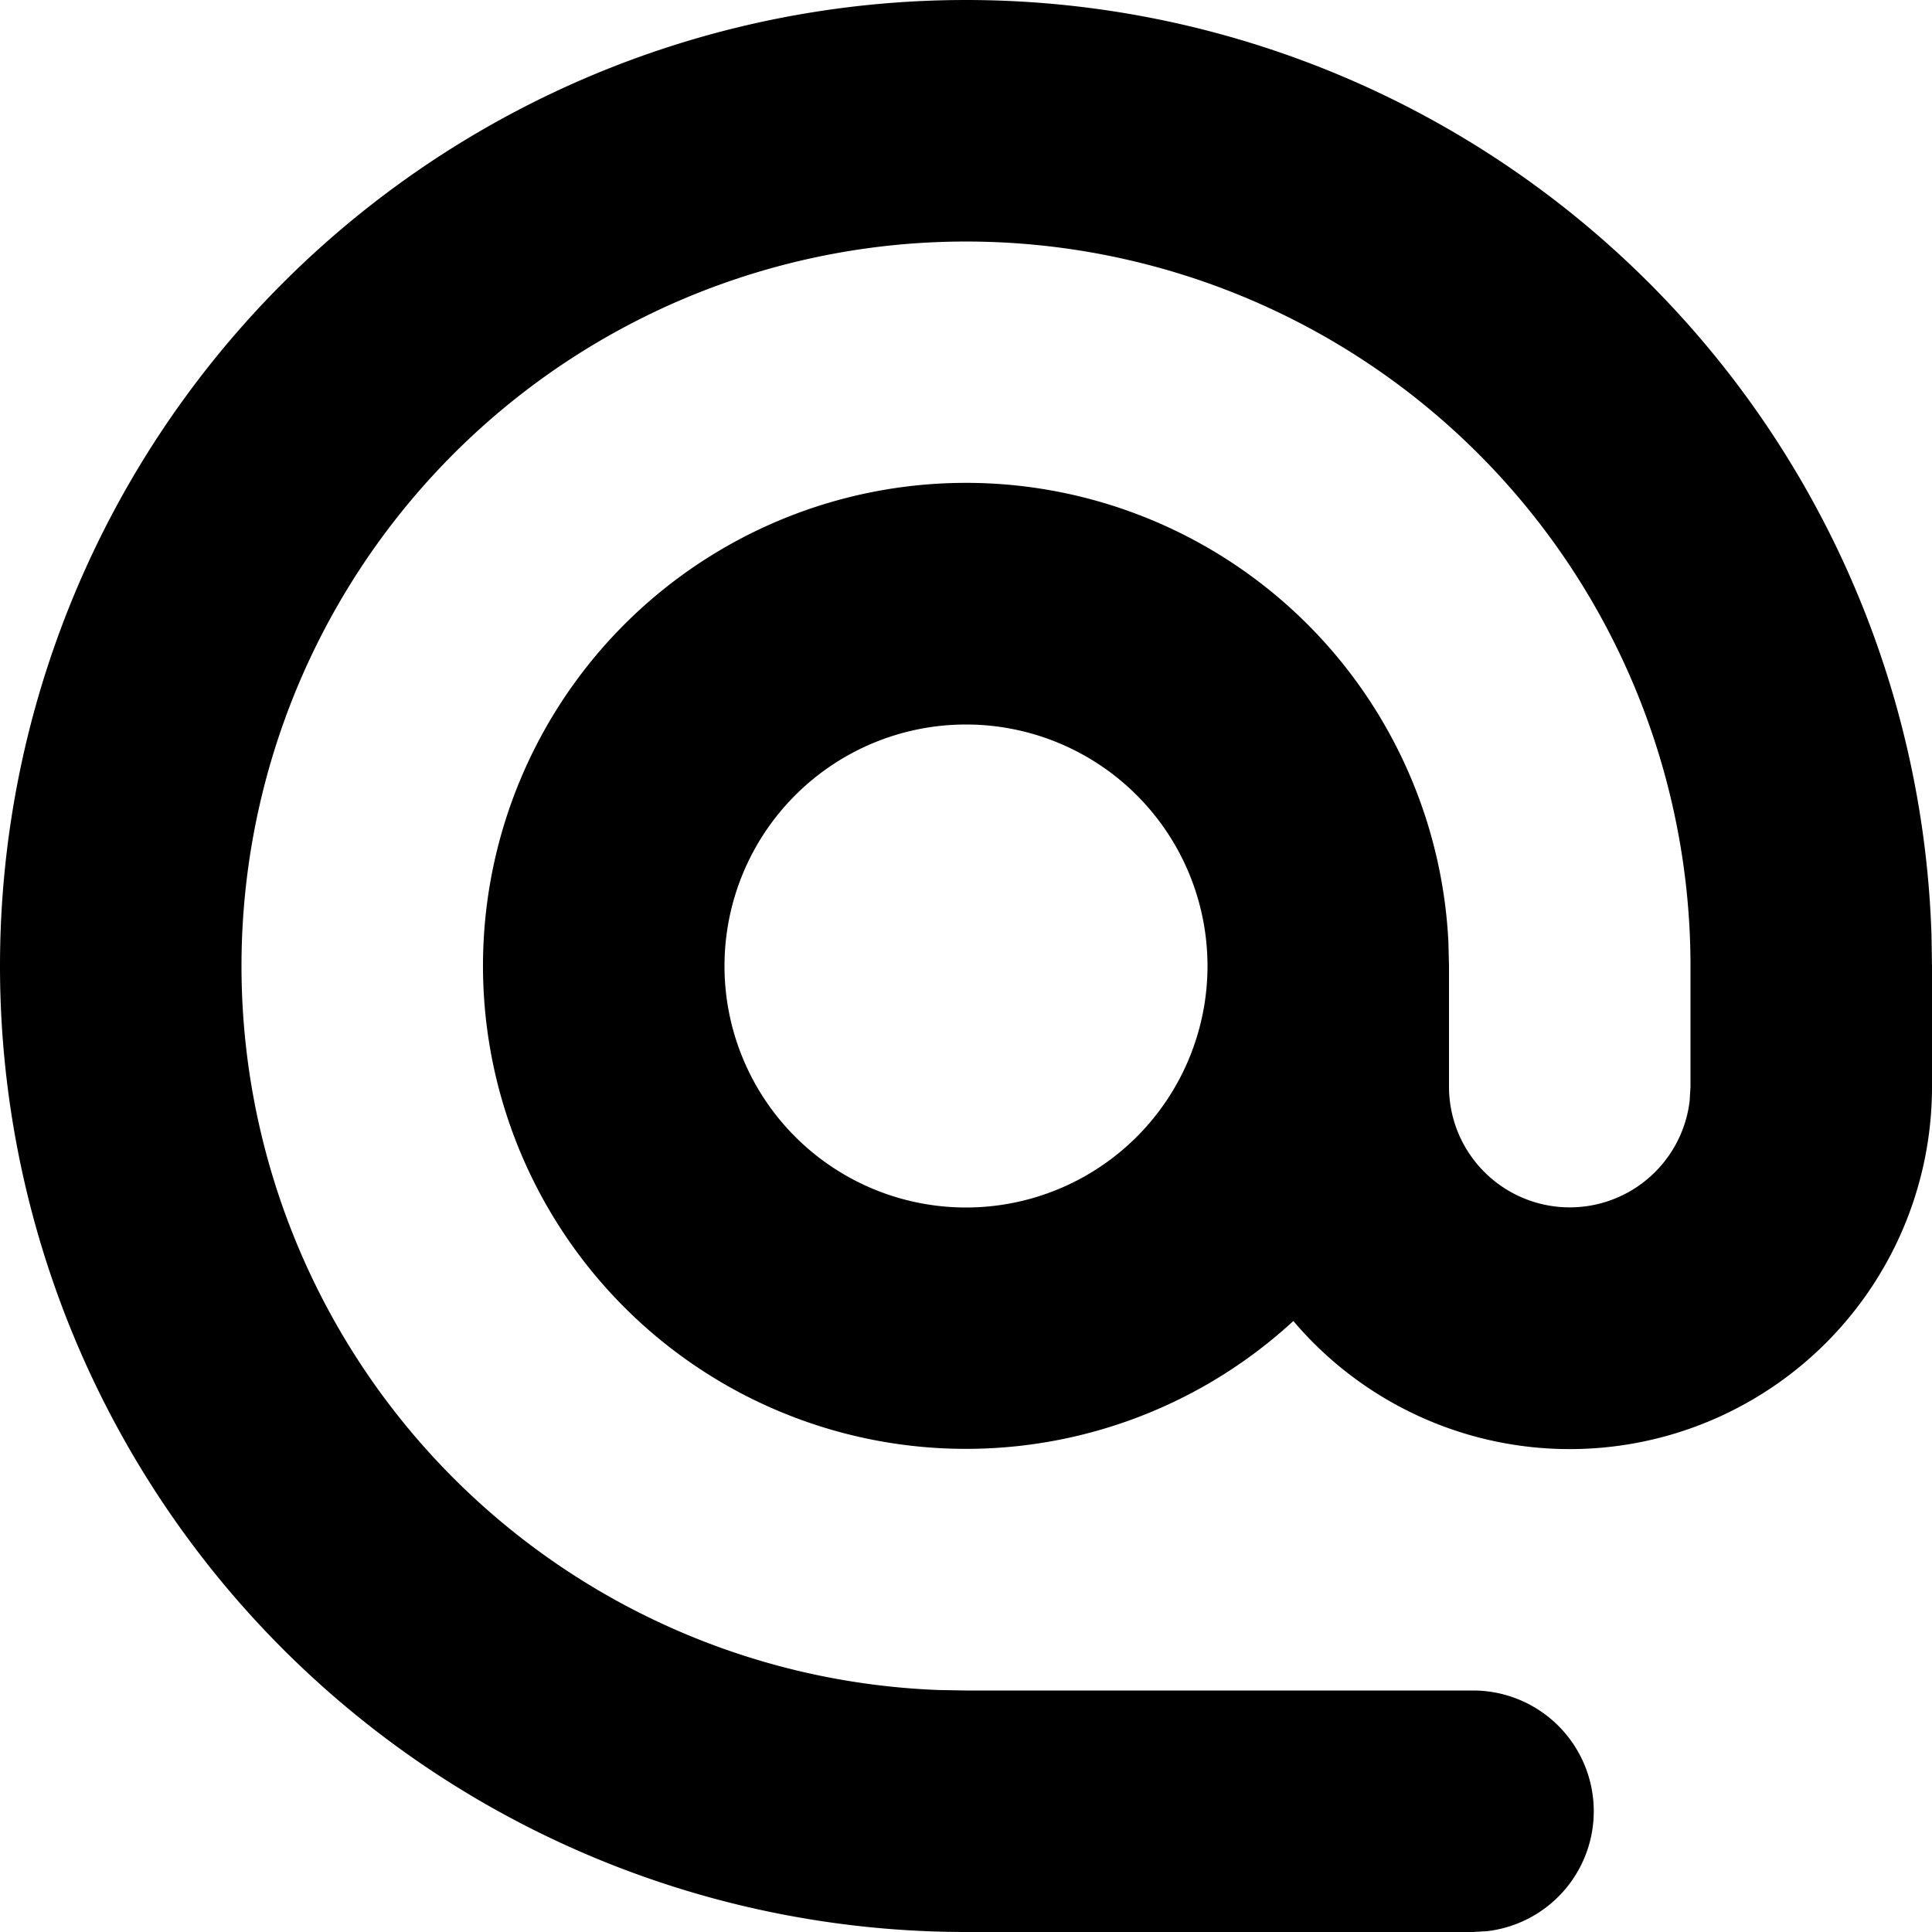 <svg width="16" height="16" viewBox="0 0 16 16" xmlns="http://www.w3.org/2000/svg"><path d="M8 0a8 8 0 017.996 7.75L16 8v1a3 3 0 01-5.289 1.94 4 4 0 111.284-3.14L12 8v1a1 1 0 001.993.117L14 9V8a6 6 0 10-6.225 5.996L8 14h4.2a1 1 0 01.117 1.993L12.2 16H8A8 8 0 118 0zm0 6a2 2 0 100 4 2 2 0 000-4z"/></svg>